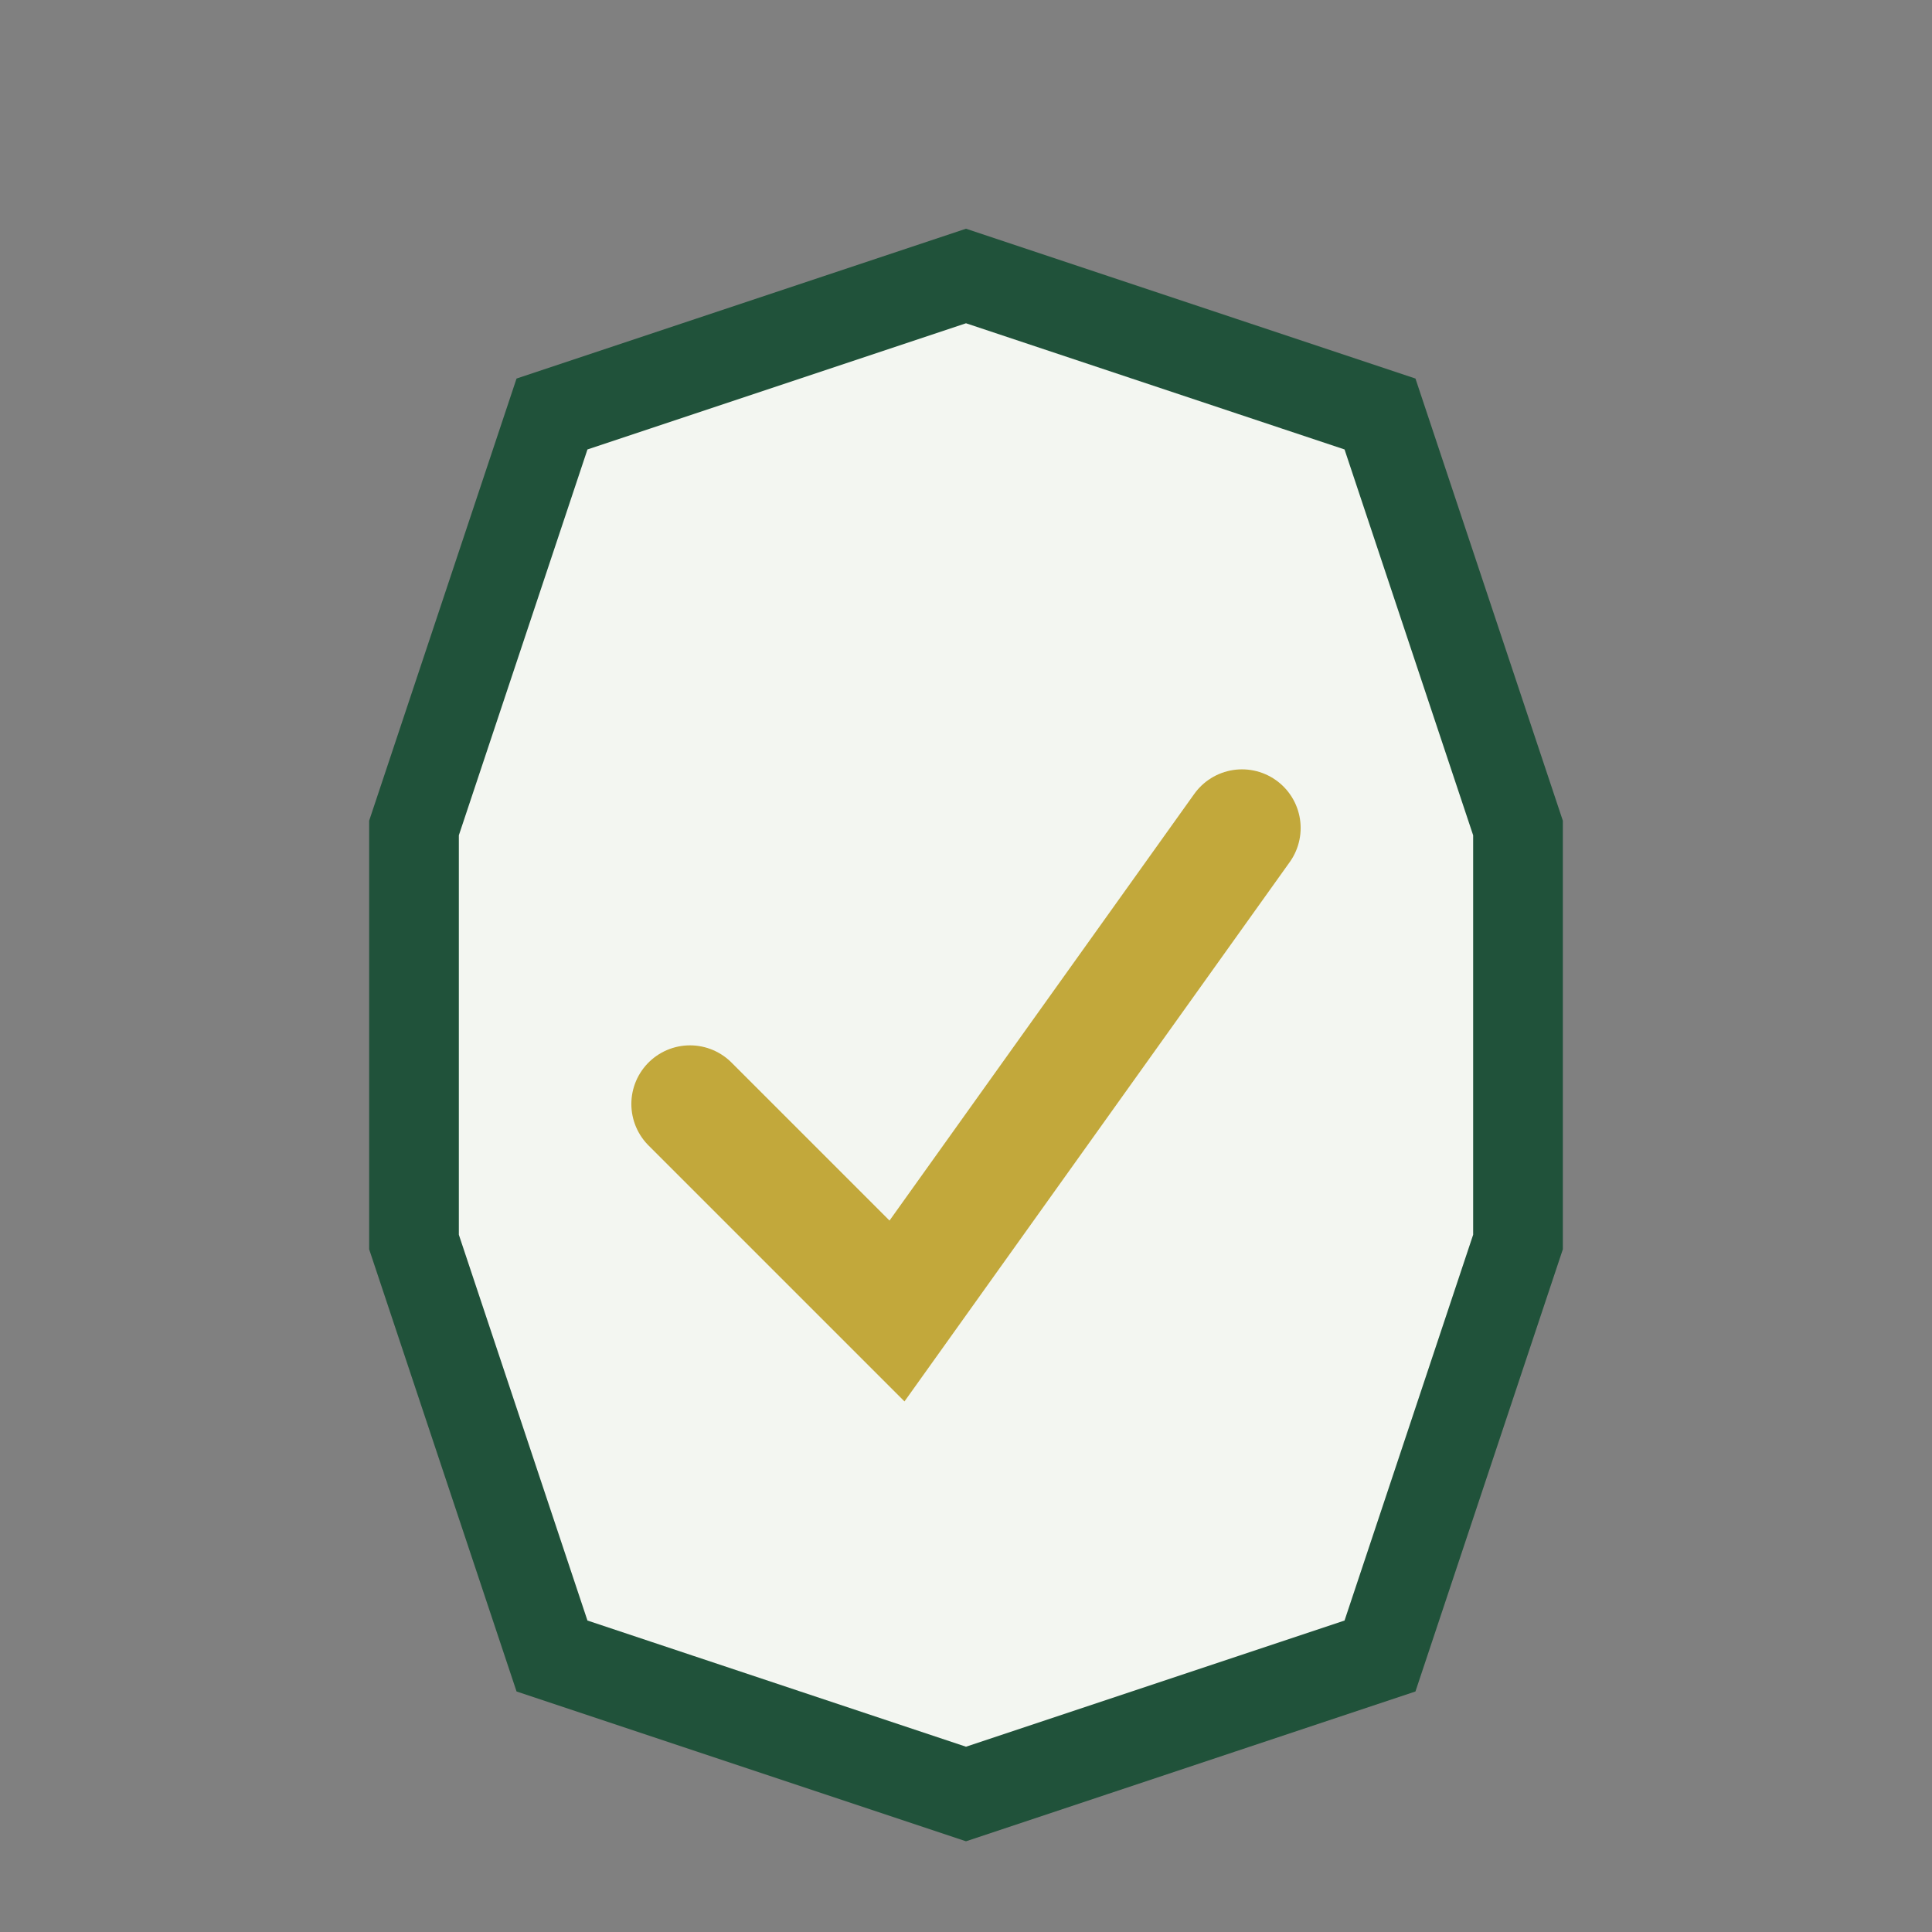 <?xml version="1.0" encoding="UTF-8"?>
<svg xmlns="http://www.w3.org/2000/svg" width="28" height="28" viewBox="0 0 28 28"><rect x="0" y="0" width="28" height="28" fill="#808080" stroke="none"/><path d="M14 4l6 2 2 6v6l-2 6-6 2-6-2-2-6V12l2-6 6-2z" fill="#F3F6F1" stroke="#20523A" stroke-width="1.3"/><path d="M10 16l3 3 5-7" fill="none" stroke="#C2A83B" stroke-width="1.7" stroke-linecap="round"/></svg>